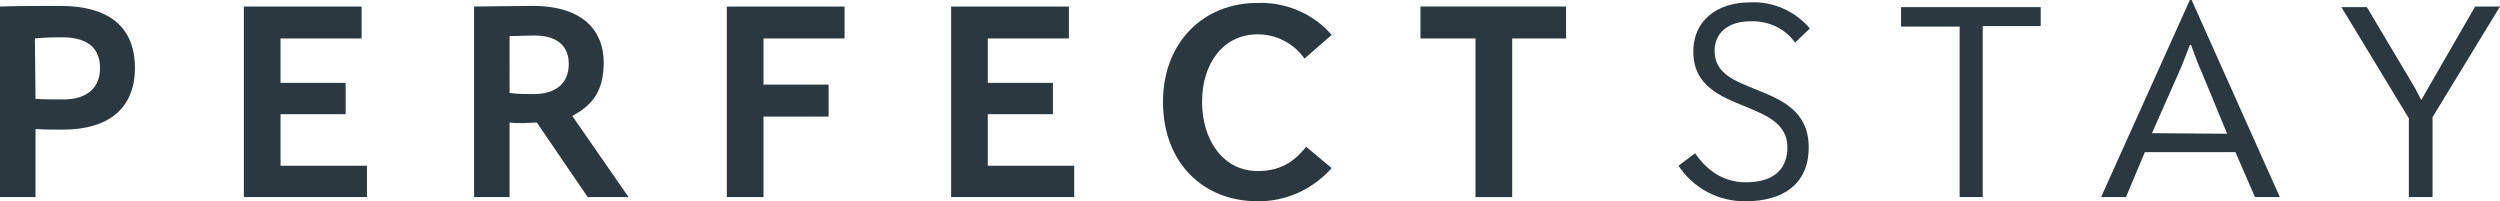 <?xml version="1.0" encoding="utf-8"?>
<!-- Generator: Adobe Illustrator 25.4.1, SVG Export Plug-In . SVG Version: 6.00 Build 0)  -->
<svg version="1.1" id="Calque_1" xmlns="http://www.w3.org/2000/svg" xmlns:xlink="http://www.w3.org/1999/xlink" x="0px" y="0px"
	 viewBox="0 0 422.4 34" style="enable-background:new 0 0 422.4 34;" xml:space="preserve">
<style type="text/css">
	.st0{fill:#2C383F;}
</style>
<g>
	<path class="st0" d="M0,1.1C3.3,1,6.9,1,10.2,1c7.9,0,12.6,3.3,12.6,10.5c0,6.8-4.5,10.4-12.1,10.4c-1.7,0-3.2,0-4.7-0.1v11.5H0
		V1.1z M6,16.7c1,0.1,3,0.1,4.8,0.1c3.3,0,6.1-1.5,6.1-5.3s-2.6-5.2-6.5-5.2c-1.8,0-3.8,0.1-4.5,0.2L6,16.7z"/>
	<path class="st0" d="M61.1,1.1v5.4H47.4V14h11v5.3h-11V28H62v5.3H41.2V1.1H61.1z"/>
	<path class="st0" d="M80.1,1.1c2.6,0,7-0.1,9.9-0.1c8.8,0,12,4.5,12,9.5c0,5.4-2.3,7.4-5.3,9.1l9.5,13.7h-6.9l-8.6-12.6
		c-0.8,0-1.6,0.1-2.3,0.1c-0.8,0-1.6,0-2.3-0.1v12.6h-6C80.1,33.3,80.1,1.1,80.1,1.1z M86.1,15.7c1.3,0.2,2.7,0.2,4,0.2
		c3.8,0,6-1.8,6-5.1C96.1,8,94.4,6,90.3,6c-1.1,0-3.4,0.1-4.2,0.1V15.7z"/>
	<path class="st0" d="M142.7,1.1v5.4H129v7.8h11v5.4h-11v13.6h-6.2V1.1H142.7z"/>
	<path class="st0" d="M180.6,1.1v5.4h-13.7V14h11v5.3h-11V28h14.6v5.3h-20.8V1.1H180.6z"/>
	<path class="st0" d="M225,28.4c-3.2,3.6-7.8,5.7-12.6,5.6c-9,0-15.9-6.4-15.9-16.8c0-10.1,6.9-16.7,15.9-16.7
		c4.8-0.2,9.5,1.8,12.6,5.4l-4.6,4c-1.8-2.6-4.8-4.1-7.9-4.1c-5.8,0-9.4,4.9-9.4,11.4s3.6,11.7,9.4,11.7c4.5,0,6.6-2.2,8.2-4.1
		L225,28.4z"/>
	<path class="st0" d="M264.6,1.1v5.4h-9.1v26.8h-6.2V6.5H240V1.1H264.6z"/>
	<g>
		<path class="st0" d="M295.7,0.4c3.9-0.2,7.6,1.5,10.1,4.4l-2.5,2.4c-1.7-2.4-4.5-3.7-7.5-3.6c-3.9,0-6.1,2-6.1,5
			c0,3.9,3.5,5.1,7.2,6.6c4.2,1.7,8.7,3.6,8.7,9.7c0,6.4-4.6,9.1-10.6,9.1c-4.6,0.1-8.9-2.2-11.4-6l2.8-2.1c1.4,2,4,4.9,8.6,4.9
			c5.5,0,7-3,7-5.9c0-4-3.5-5.4-7.1-6.9c-4.2-1.7-8.8-3.5-8.8-9.3C286.1,3.4,290.2,0.4,295.7,0.4z"/>
		<path class="st0" d="M344.8,1.1v3.3H335v28.9h-3.9V4.5h-9.9V1.2h23.6V1.1z"/>
		<path class="st0" d="M370,0h0.3l14.9,33.3H381l-3.3-7.6h-15.3l-3.2,7.6H355L370,0z M376.3,22.6L372,12.2c-0.4-0.8-1.4-3.5-1.8-4.6
			H370c-0.4,1-1.4,3.7-1.8,4.5l-4.6,10.4L376.3,22.6z"/>
		<path class="st0" d="M418.2,1.1h4.2L411,19.8v13.5h-4V20L395.6,1.2h4.3l8.1,13.6l1.1,2.1l1.2-2.1L418.2,1.1z"/>
	</g>
</g>
</svg>
